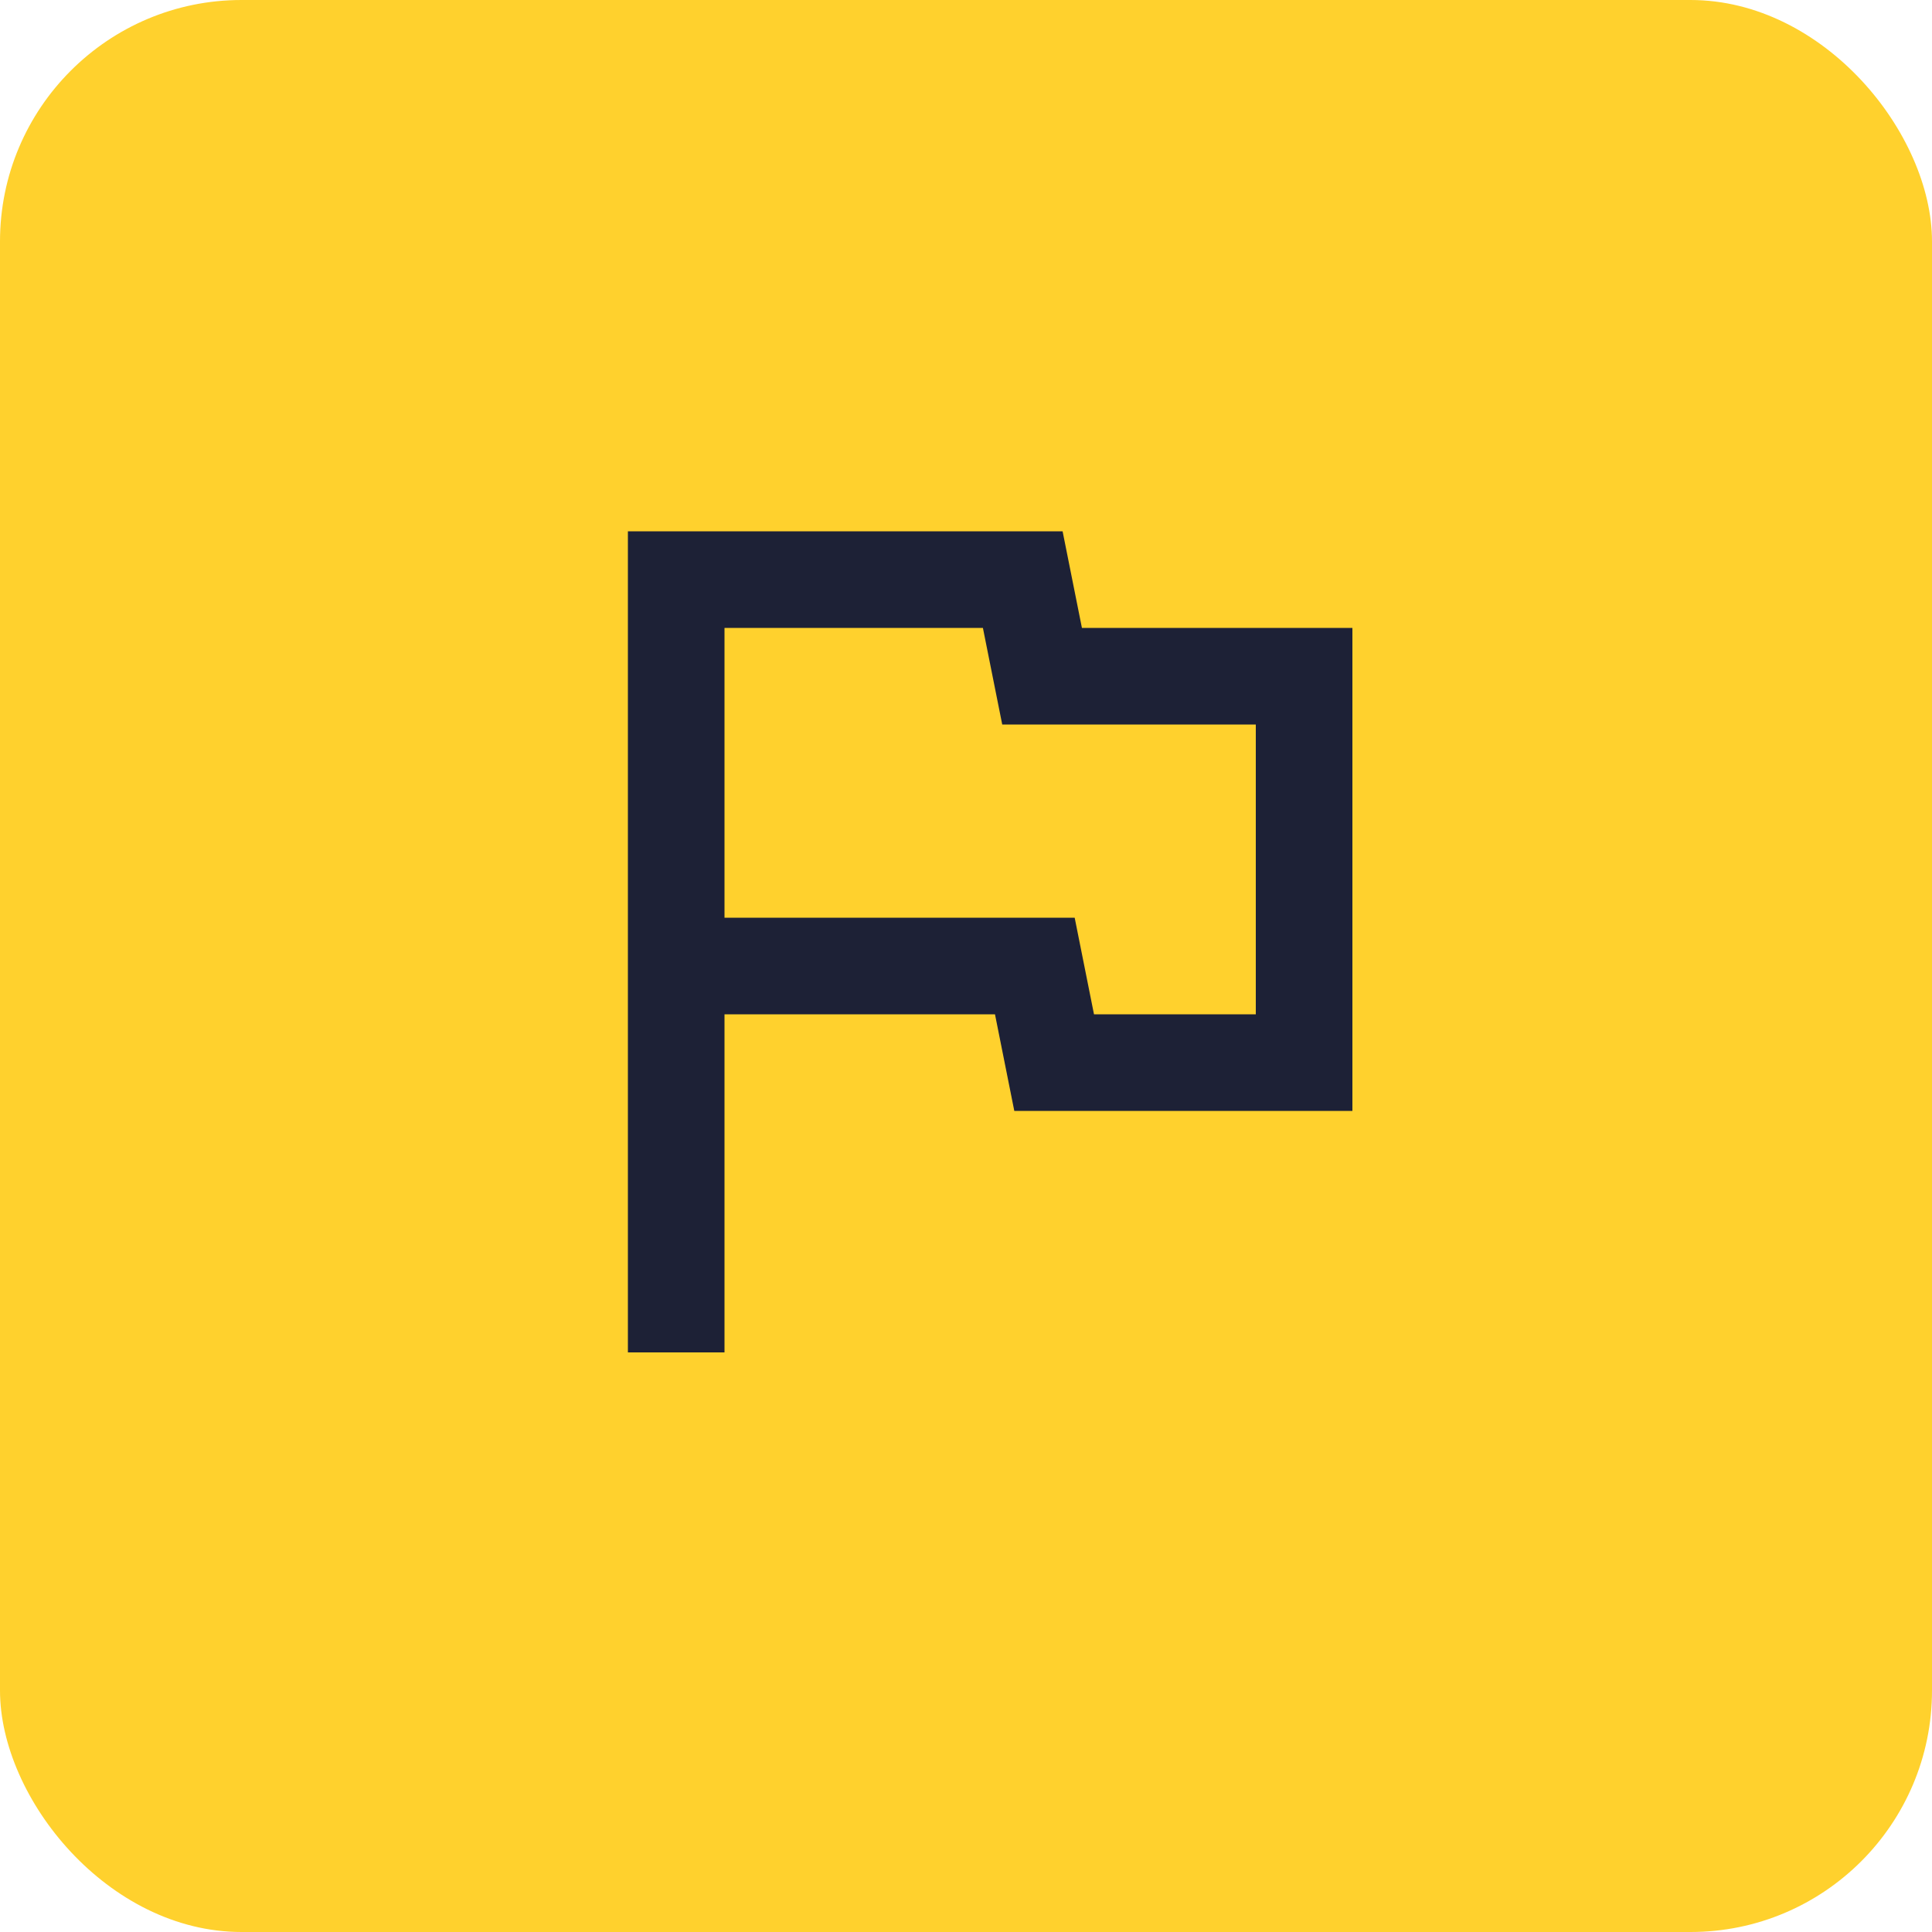 <?xml version="1.0" encoding="UTF-8"?> <svg xmlns="http://www.w3.org/2000/svg" width="40" height="40" viewBox="0 0 40 40" fill="none"> <rect width="40" height="40" rx="5" fill="#FFD12D"></rect> <path d="M13 28V11H22L22.4 13H28V23H21L20.6 21H15V28H13ZM22.65 21H26V15H20.75L20.35 13H15V19H22.25L22.65 21Z" fill="#1D2136"></path> </svg> 